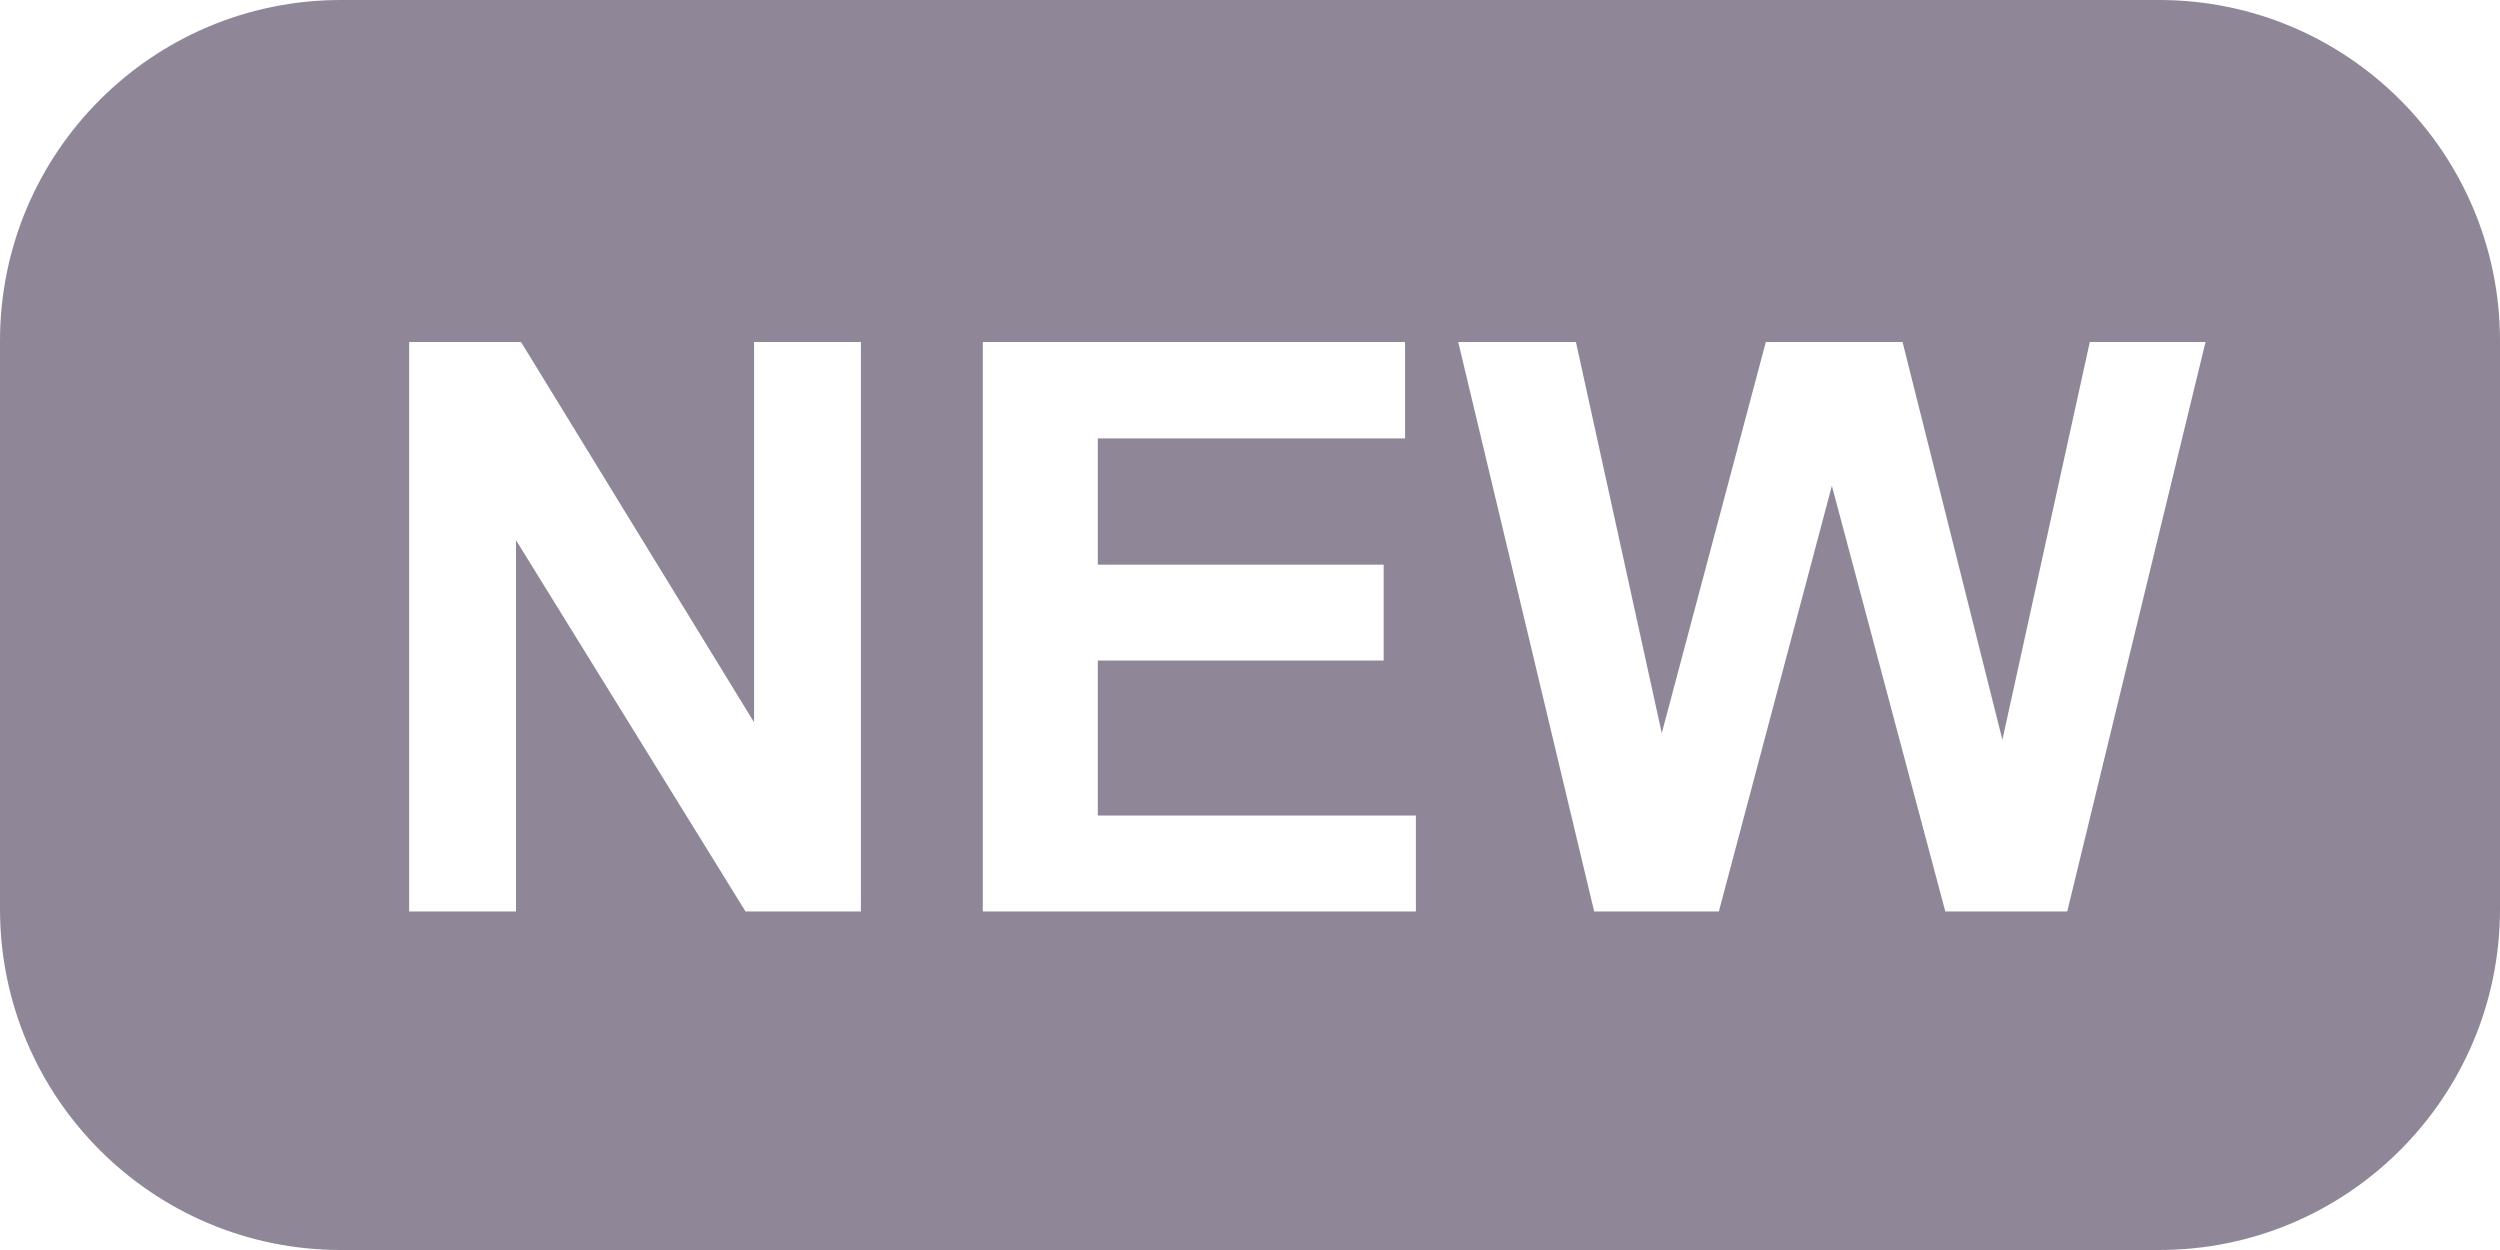 <?xml version="1.0" encoding="UTF-8"?>
<svg xmlns="http://www.w3.org/2000/svg" viewBox="0 0 48 24" fill="#8F8798">
  <path fill-rule="evenodd" clip-rule="evenodd" d="M6.545 0C2.93 0 0 2.93 0 6.545V17.454C0 21.07 2.93 24 6.545 24H41.455C45.069 24 48 21.07 48 17.454V6.545C48 2.93 45.069 0 41.455 0H6.545ZM7.856 6.567V17.5H9.907V10.371L14.314 17.5H16.529V6.567H14.478V13.868L10.004 6.567H7.856ZM18.87 6.567V17.5H27.185V15.658H21.078V12.682H26.566V10.841H21.078V8.417H26.977V6.567H18.87ZM27.998 6.567L30.608 17.5H33.002L35.172 9.327L37.35 17.5H39.691L42.346 6.567H40.124L38.446 14.204L36.529 6.567H33.904L31.906 14.077L30.258 6.567H27.998Z"></path>
</svg>
